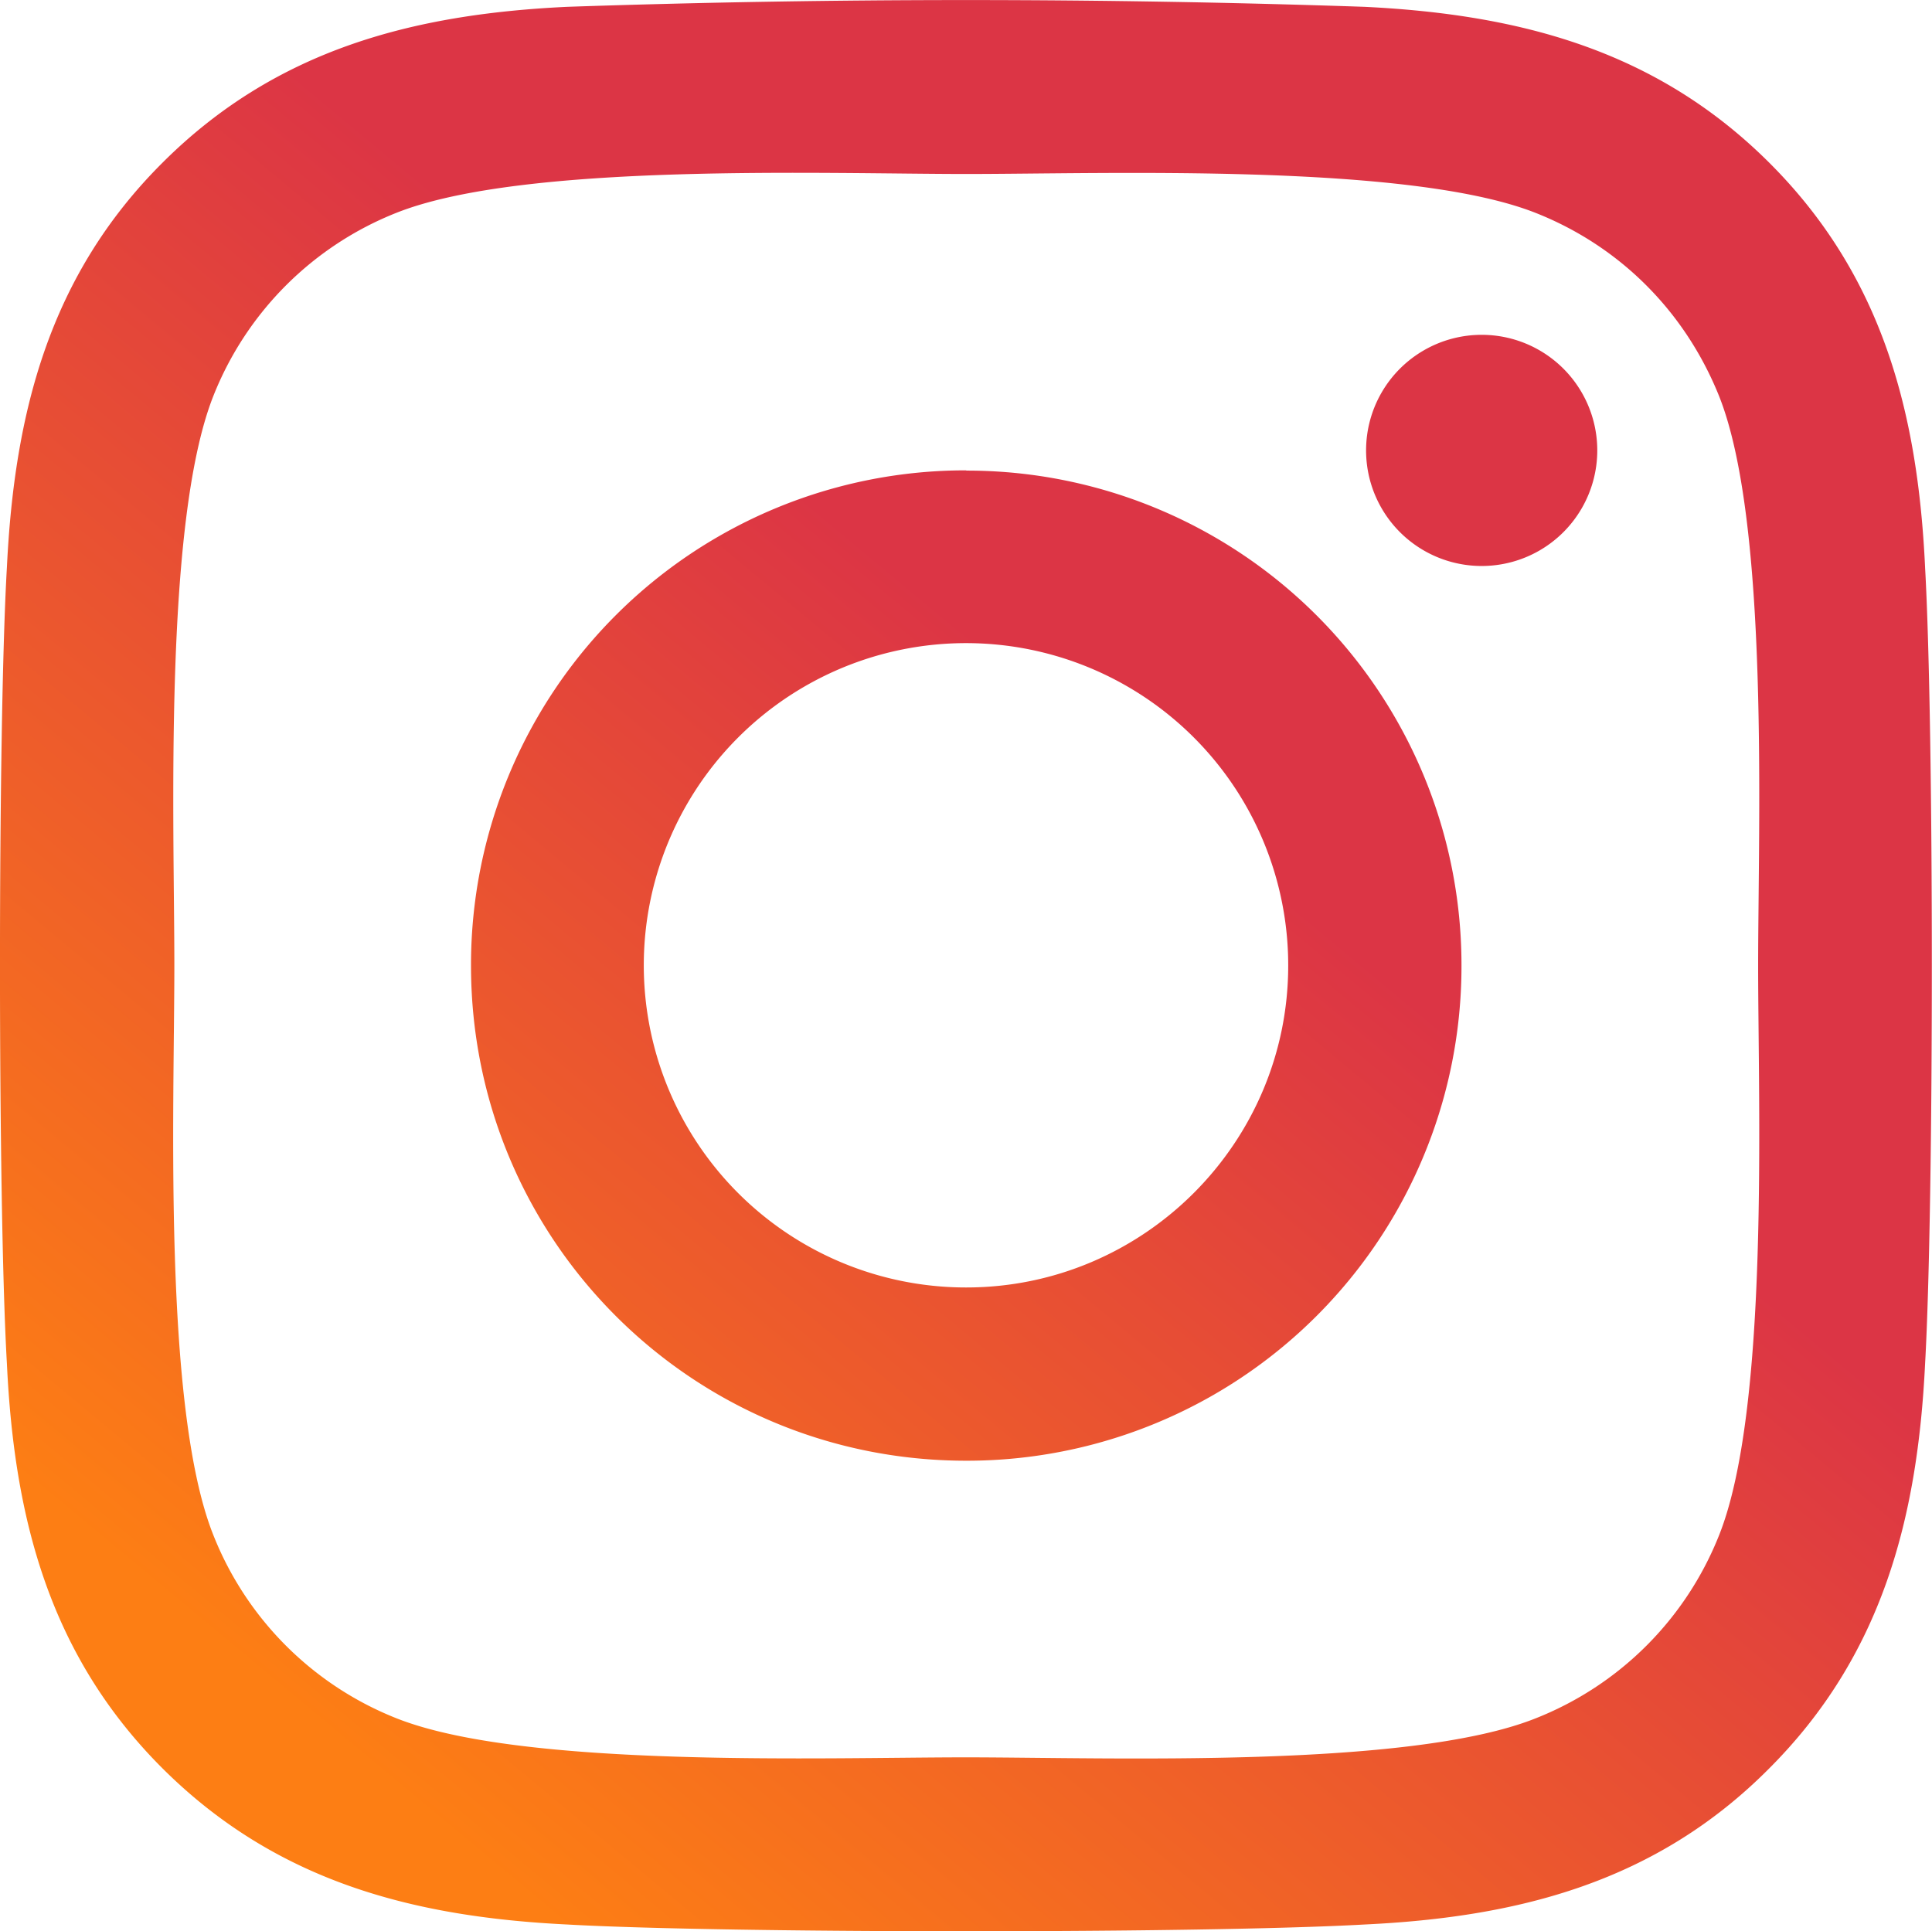 <svg xmlns="http://www.w3.org/2000/svg" xmlns:xlink="http://www.w3.org/1999/xlink" viewBox="0 0 7.938 7.937" height="29.997" width="30.004"><defs><linearGradient id="p"><stop offset="0" stop-color="#dc3545"/><stop offset="1" stop-color="#fd7e14"/></linearGradient><linearGradient id="d"><stop offset="0" stop-color="#c5d2d2"/><stop offset=".103" stop-color="#c5d2d2"/><stop offset=".824" stop-color="#f3f5f5"/><stop offset="1" stop-color="#f3f5f5"/></linearGradient><linearGradient id="b"><stop offset="0" stop-color="#047b16"/><stop offset="1" stop-color="#2fac43"/></linearGradient><linearGradient xlink:href="#b" id="a" gradientUnits="userSpaceOnUse" gradientTransform="matrix(1.185 0 0 1.517 -577.61 2427.066)" x1="486.176" y1="-1473.149" x2="486.176" y2="-1590.079"/><linearGradient y2="156.783" x2="-178.729" y1="-64.932" x1="-178.729" gradientUnits="userSpaceOnUse" id="c" xlink:href="#d"/><linearGradient id="f" x1="187.5" x2="132.27" y1="718.77" y2="512.65" gradientUnits="userSpaceOnUse"><stop stop-color="#fff" offset="0"/><stop stop-color="#fff" stop-opacity="0" offset="1"/></linearGradient><linearGradient id="l"><stop offset="0" stop-color="#6f8181"/><stop offset="1" stop-color="#b0b8b8"/></linearGradient><linearGradient id="g"><stop offset="0" stop-color="#334545"/><stop offset="1" stop-color="#172525"/></linearGradient><linearGradient id="k"><stop offset="0" stop-color="#cfd5d5"/><stop offset="1" stop-color="#fcfcfc"/></linearGradient><linearGradient id="i"><stop offset="0"/><stop offset="1" stop-opacity="0"/></linearGradient><linearGradient id="j"><stop offset="0" stop-color="#6c5548"/><stop offset="1" stop-color="#bb9d71"/></linearGradient><linearGradient id="h"><stop offset="0" stop-color="#ffa92d"/><stop offset="1" stop-color="#cd7223"/></linearGradient><linearGradient id="m" y1="525.28" x1="408.65" y2="533.28" x2="416.65" gradientUnits="userSpaceOnUse" gradientTransform="translate(-.081 -.48)"><stop stop-opacity=".065"/><stop offset="1" stop-opacity="0"/></linearGradient><linearGradient id="n"><stop offset="0" stop-color="#343434"/><stop offset="1" stop-color="#4d4d4d"/></linearGradient><linearGradient id="o"><stop offset="0" stop-color="#5596ea"/><stop offset="1" stop-color="#5596ea" stop-opacity="0"/></linearGradient><linearGradient xlink:href="#p" id="q" x1="1061.318" y1="2076.754" x2="1058.009" y2="2080.733" gradientUnits="userSpaceOnUse" gradientTransform="translate(-4.798 -37.99)"/><clipPath id="e"><path d="M-29.377 351.44h326.19v326.19h-326.19z"/></clipPath></defs><path d="M1055.802 2037.526a2.032 2.032 0 00-2.035 2.035c0 1.127.908 2.035 2.035 2.035a2.032 2.032 0 002.035-2.035 2.032 2.032 0 00-2.035-2.034zm0 3.358a1.324 1.324 0 111.323-1.323c0 .73-.595 1.323-1.323 1.323zm2.593-3.44a.474.474 0 11-.95 0 .475.475 0 01.95 0zm1.347.48c-.03-.635-.175-1.198-.64-1.662-.465-.464-1.028-.61-1.664-.641a48.319 48.319 0 00-3.275 0c-.634.03-1.197.175-1.663.64-.465.463-.609 1.026-.64 1.662-.038.655-.038 2.62 0 3.275.03.636.175 1.199.64 1.663.466.464 1.028.61 1.663.641.656.037 2.62.037 3.275 0 .636-.03 1.2-.175 1.663-.641.464-.464.61-1.027.641-1.663.037-.655.037-2.618 0-3.273zm-.846 3.977a1.34 1.34 0 01-.755.754c-.522.208-1.762.16-2.34.16-.577 0-1.818.046-2.339-.16a1.34 1.34 0 01-.754-.754c-.208-.522-.16-1.762-.16-2.34 0-.577-.046-1.818.16-2.34a1.34 1.34 0 01.754-.754c.523-.207 1.762-.159 2.34-.159.577 0 1.819-.046 2.34.16.346.137.614.405.754.754.207.522.16 1.762.16 2.34 0 .577.047 1.818-.16 2.339z" fill="url(#q)" transform="translate(-1051.832 -2035.593)"/></svg>